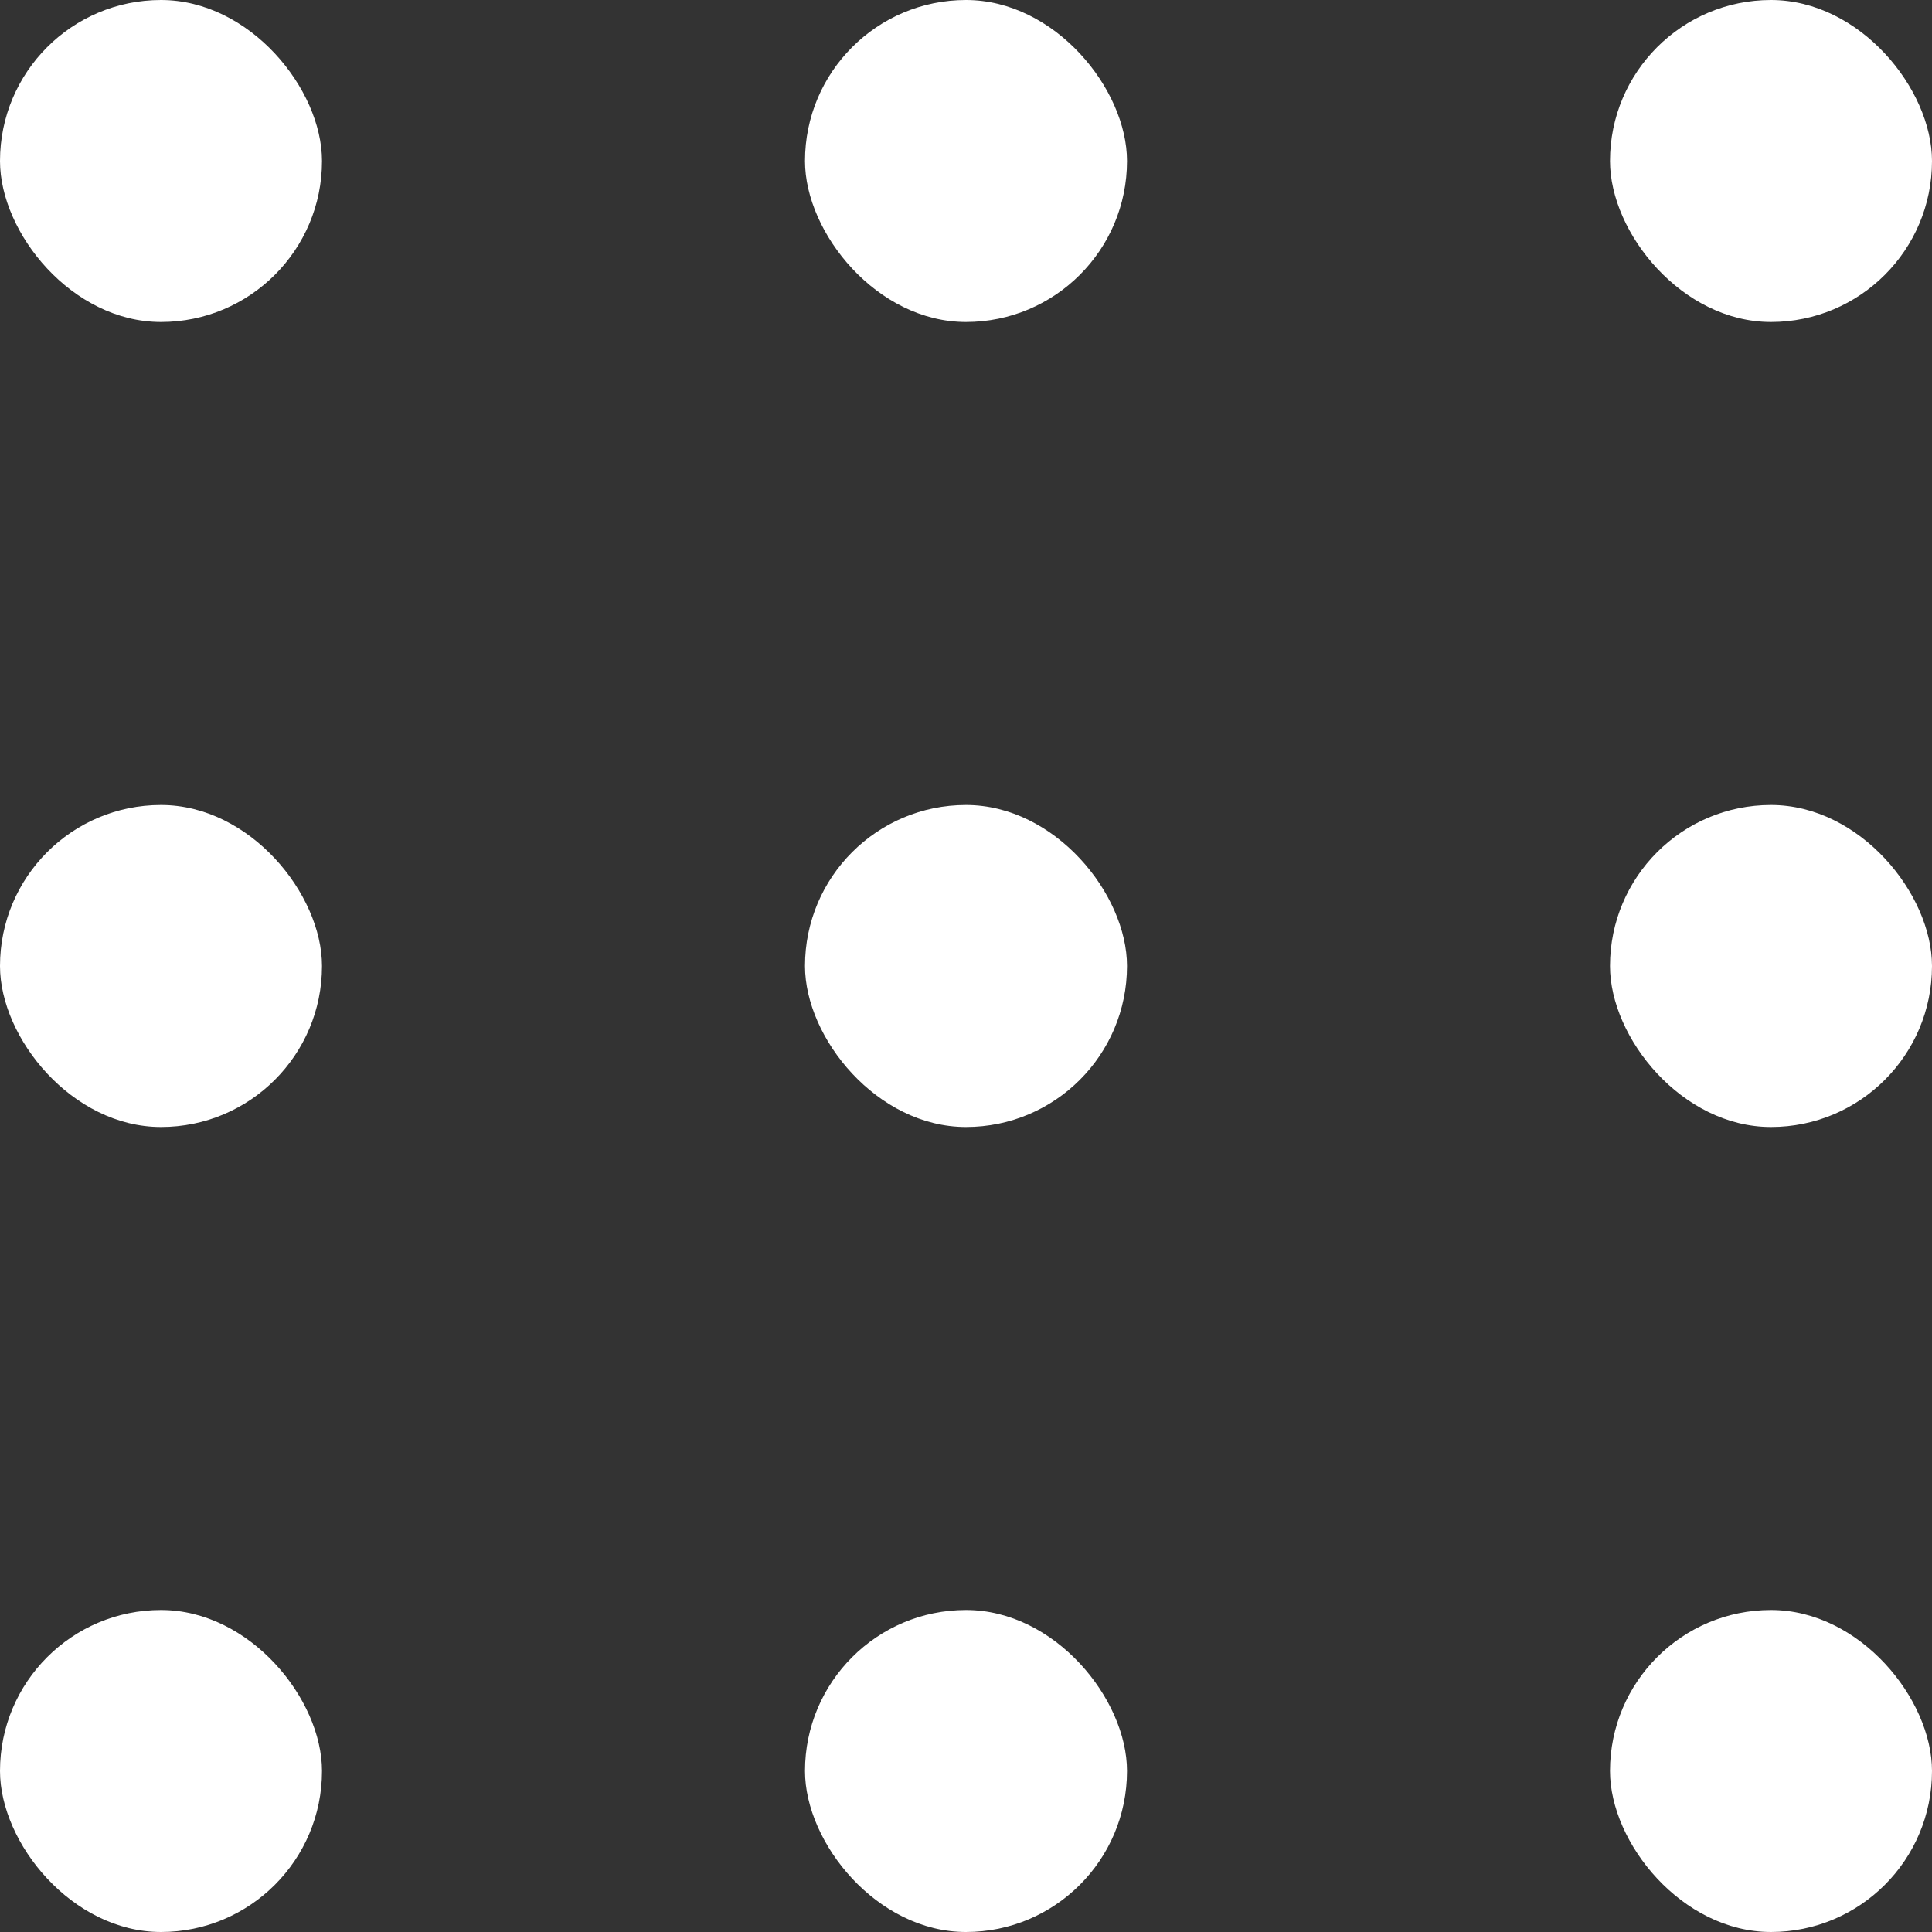 <svg xmlns="http://www.w3.org/2000/svg" width="24" height="24" viewBox="0 0 24 24">
  <rect x="0" y="0" width="24" height="24" fill="#333333" stroke="none"/>
  <defs>
    <style>
      .cls-1 {
        fill: none;
      }

      .cls-2 {
        fill: #fff;
      }
    </style>
  </defs>
  <g id="ic_menu" transform="translate(-1773 -127)">
    <rect id="bx" class="cls-1" width="24" height="24" transform="translate(1773 127)"/>
    <g id="Group_27" data-name="Group 27" transform="translate(-1 2)">
      <rect id="Rectangle_5" data-name="Rectangle 5" class="cls-2" width="4" height="4" rx="2" transform="translate(1784 125)"/>
      <rect id="Rectangle_128" data-name="Rectangle 128" class="cls-2" width="4" height="4" rx="2" transform="translate(1784 135)"/>
      <rect id="Rectangle_131" data-name="Rectangle 131" class="cls-2" width="4" height="4" rx="2" transform="translate(1784 145)"/>
      <rect id="Rectangle_125" data-name="Rectangle 125" class="cls-2" width="4" height="4" rx="2" transform="translate(1774 125)"/>
      <rect id="Rectangle_127" data-name="Rectangle 127" class="cls-2" width="4" height="4" rx="2" transform="translate(1774 135)"/>
      <rect id="Rectangle_130" data-name="Rectangle 130" class="cls-2" width="4" height="4" rx="2" transform="translate(1774 145)"/>
      <rect id="Rectangle_126" data-name="Rectangle 126" class="cls-2" width="4" height="4" rx="2" transform="translate(1794 125)"/>
      <rect id="Rectangle_129" data-name="Rectangle 129" class="cls-2" width="4" height="4" rx="2" transform="translate(1794 135)"/>
      <rect id="Rectangle_132" data-name="Rectangle 132" class="cls-2" width="4" height="4" rx="2" transform="translate(1794 145)"/>
    </g>
  </g>
</svg>
